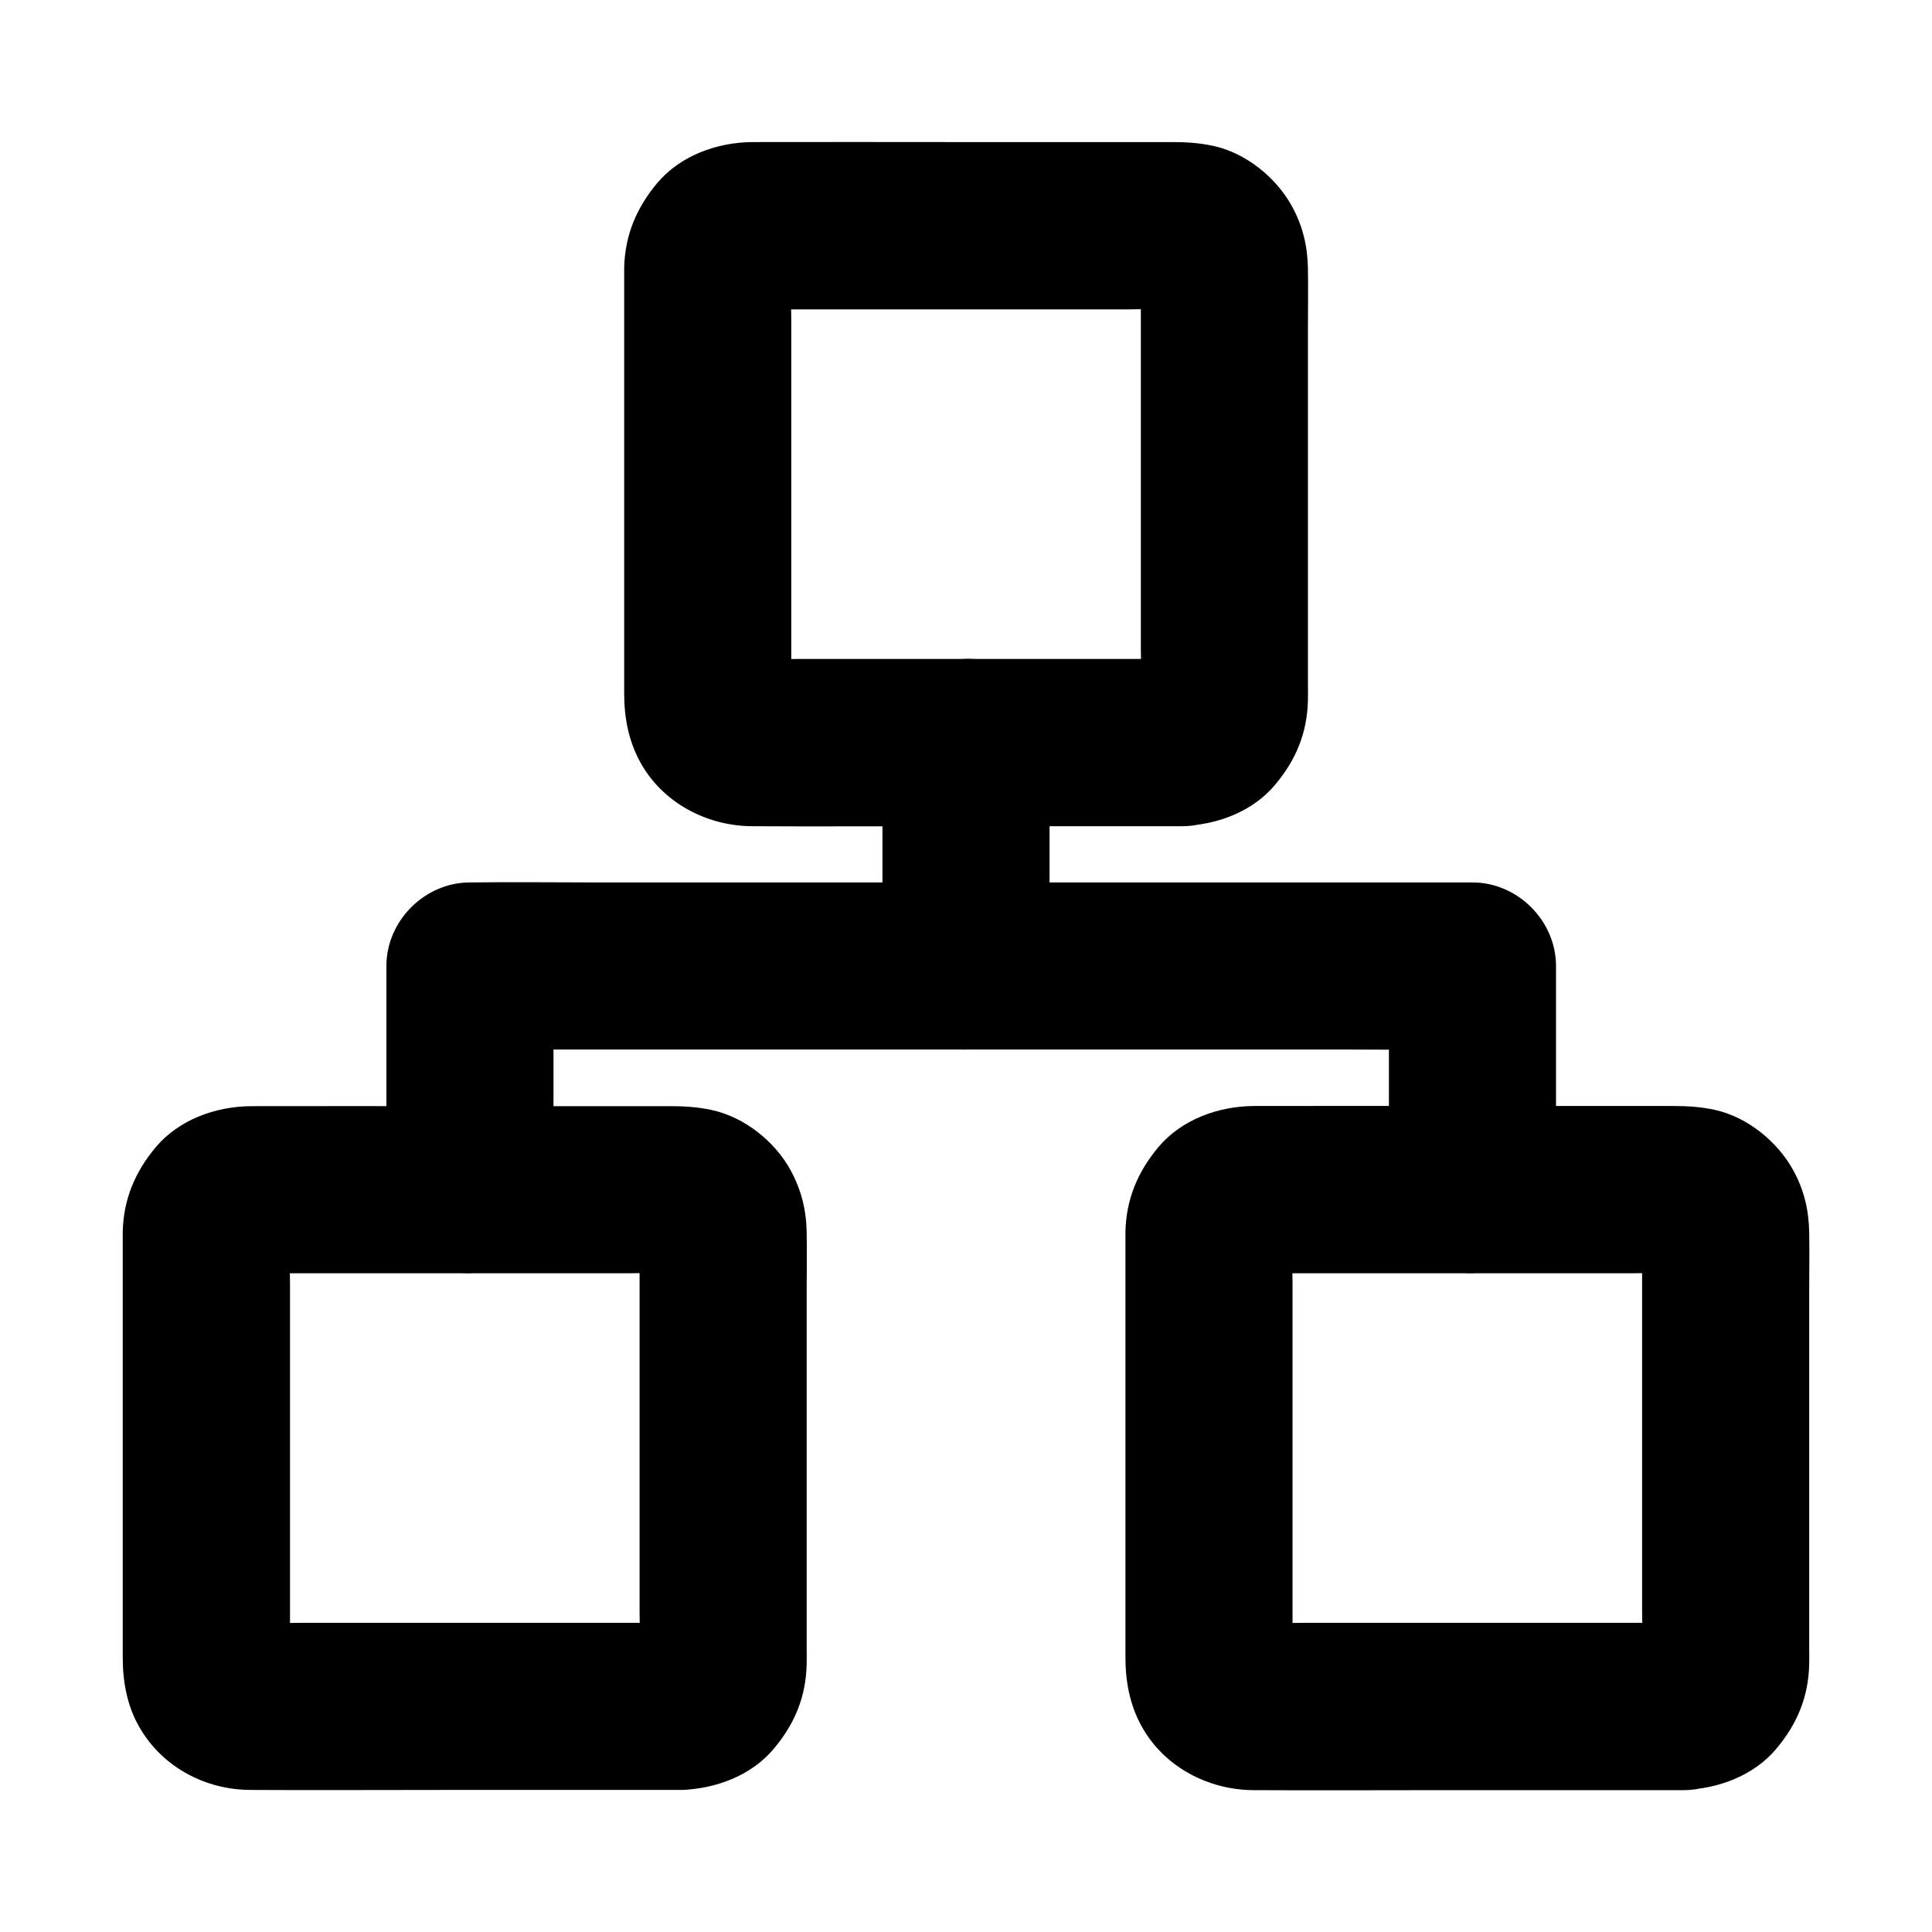 <?xml version="1.0" encoding="UTF-8"?>
<!-- Uploaded to: SVG Repo, www.svgrepo.com, Generator: SVG Repo Mixer Tools -->
<svg fill="#000000" width="800px" height="800px" version="1.1" viewBox="144 144 512 512" xmlns="http://www.w3.org/2000/svg">
 <g>
  <path d="m457.41 318.62h-39.262-61.844c-4.969 0-10.035 0.344-15.008-0.098 1.969 0.246 3.938 0.543 5.902 0.789-1.082-0.148-2.117-0.441-3.102-0.836 1.77 0.738 3.543 1.477 5.266 2.215-0.789-0.344-1.477-0.789-2.164-1.277 1.477 1.133 3 2.312 4.477 3.445-0.836-0.688-1.574-1.379-2.215-2.215 1.133 1.477 2.312 3 3.445 4.477-0.492-0.688-0.887-1.426-1.277-2.164 0.738 1.77 1.477 3.543 2.215 5.266-0.395-1.031-0.688-2.016-0.836-3.102 0.246 1.969 0.543 3.938 0.789 5.902-0.395-4.082-0.098-8.316-0.098-12.449v-27.453-62.387c0-5.019-0.395-10.184 0.098-15.152-0.246 1.969-0.543 3.938-0.789 5.902 0.148-1.082 0.441-2.117 0.836-3.102-0.738 1.77-1.477 3.543-2.215 5.266 0.344-0.789 0.789-1.477 1.277-2.164-1.133 1.477-2.312 3-3.445 4.477 0.688-0.836 1.379-1.574 2.215-2.215-1.477 1.133-3 2.312-4.477 3.445 0.688-0.492 1.426-0.887 2.164-1.277-1.77 0.738-3.543 1.477-5.266 2.215 1.031-0.395 2.016-0.688 3.102-0.836-1.969 0.246-3.938 0.543-5.902 0.789 4.082-0.395 8.316-0.098 12.449-0.098h27.453 62.387c5.019 0 10.184-0.395 15.152 0.098-1.969-0.246-3.938-0.543-5.902-0.789 1.082 0.148 2.117 0.441 3.102 0.836-1.77-0.738-3.543-1.477-5.266-2.215 0.789 0.344 1.477 0.789 2.164 1.277-1.477-1.133-3-2.312-4.477-3.445 0.836 0.688 1.574 1.379 2.215 2.215-1.133-1.477-2.312-3-3.445-4.477 0.492 0.688 0.887 1.426 1.277 2.164-0.738-1.77-1.477-3.543-2.215-5.266 0.395 1.031 0.688 2.016 0.836 3.102-0.246-1.969-0.543-3.938-0.789-5.902 0.395 4.082 0.098 8.316 0.098 12.449v27.453 62.387c0 5.019 0.395 10.184-0.098 15.152 0.246-1.969 0.543-3.938 0.789-5.902-0.148 1.082-0.441 2.117-0.836 3.102 0.738-1.77 1.477-3.543 2.215-5.266-0.344 0.789-0.789 1.477-1.277 2.164 1.133-1.477 2.312-3 3.445-4.477-0.688 0.836-1.379 1.574-2.215 2.215 1.477-1.133 3-2.312 4.477-3.445-0.688 0.492-1.426 0.887-2.164 1.277 1.77-0.738 3.543-1.477 5.266-2.215-1.031 0.395-2.016 0.688-3.102 0.836 1.969-0.246 3.938-0.543 5.902-0.789-0.441 0.047-0.883 0.098-1.328 0.098-5.805 0.195-11.512 2.363-15.645 6.496-3.836 3.836-6.742 10.137-6.496 15.645 0.246 5.707 2.117 11.66 6.496 15.645 4.281 3.887 9.742 6.641 15.645 6.496 9.102-0.297 18.547-3.789 24.5-10.922 5.512-6.543 8.512-13.727 8.707-22.387 0.051-1.477 0-3 0-4.477v-25.238-68.438c0-5.461 0.098-10.922 0-16.336-0.098-5.856-1.379-11.266-4.231-16.434-4.184-7.625-12.203-14.121-20.762-15.988-3.887-0.836-7.281-1.031-11.07-1.031h-58.203c-17.613 0-35.227-0.051-52.84 0-9.445 0.051-19.188 3.543-25.387 10.922-5.461 6.543-8.512 13.777-8.707 22.387v1.477 20.715 69.125 21.5c0 6.348 1.133 12.496 4.231 18.156 5.856 10.727 17.516 16.926 29.57 17.023 17.121 0.098 34.242 0 51.414 0h59.336 3.445c5.656 0 11.66-2.461 15.645-6.496 3.836-3.836 6.742-10.137 6.496-15.645-0.246-5.707-2.117-11.66-6.496-15.645-4.332-4.043-9.645-6.551-15.648-6.551z"/>
  <path d="m324.57 574.07h-39.262-61.844c-4.969 0-10.035 0.344-15.008-0.098 1.969 0.246 3.938 0.543 5.902 0.789-1.082-0.148-2.117-0.441-3.102-0.836 1.77 0.738 3.543 1.477 5.266 2.215-0.789-0.344-1.477-0.789-2.164-1.277 1.477 1.133 3 2.312 4.477 3.445-0.836-0.688-1.574-1.379-2.215-2.215 1.133 1.477 2.312 3 3.445 4.477-0.492-0.688-0.887-1.426-1.277-2.164 0.738 1.77 1.477 3.543 2.215 5.266-0.395-1.031-0.688-2.016-0.836-3.102 0.246 1.969 0.543 3.938 0.789 5.902-0.344-4.082-0.098-8.266-0.098-12.348v-27.504-62.387c0-5.019-0.395-10.234 0.098-15.203-0.246 1.969-0.543 3.938-0.789 5.902 0.148-1.082 0.441-2.117 0.836-3.102-0.738 1.77-1.477 3.543-2.215 5.266 0.344-0.789 0.789-1.477 1.277-2.164-1.133 1.477-2.312 3-3.445 4.477 0.688-0.836 1.379-1.574 2.215-2.215-1.477 1.133-3 2.312-4.477 3.445 0.688-0.492 1.426-0.887 2.164-1.277-1.77 0.738-3.543 1.477-5.266 2.215 1.031-0.395 2.016-0.688 3.102-0.836-1.969 0.246-3.938 0.543-5.902 0.789 4.082-0.395 8.316-0.098 12.449-0.098h27.453 62.387c5.019 0 10.184-0.395 15.152 0.098-1.969-0.246-3.938-0.543-5.902-0.789 1.082 0.148 2.117 0.441 3.102 0.836-1.77-0.738-3.543-1.477-5.266-2.215 0.789 0.344 1.477 0.789 2.164 1.277-1.477-1.133-3-2.312-4.477-3.445 0.836 0.688 1.574 1.379 2.215 2.215-1.133-1.477-2.312-3-3.445-4.477 0.492 0.688 0.887 1.426 1.277 2.164-0.738-1.77-1.477-3.543-2.215-5.266 0.395 1.031 0.688 2.016 0.836 3.102-0.246-1.969-0.543-3.938-0.789-5.902 0.344 4.082 0.098 8.266 0.098 12.348v27.504 62.387c0 5.019 0.395 10.234-0.098 15.203 0.246-1.969 0.543-3.938 0.789-5.902-0.148 1.082-0.441 2.117-0.836 3.102 0.738-1.77 1.477-3.543 2.215-5.266-0.344 0.789-0.789 1.477-1.277 2.164 1.133-1.477 2.312-3 3.445-4.477-0.688 0.836-1.379 1.574-2.215 2.215 1.477-1.133 3-2.312 4.477-3.445-0.688 0.492-1.426 0.887-2.164 1.277 1.77-0.738 3.543-1.477 5.266-2.215-1.031 0.395-2.016 0.688-3.102 0.836 1.969-0.246 3.938-0.543 5.902-0.789-0.441 0.047-0.887 0.098-1.328 0.098-5.805 0.195-11.512 2.363-15.645 6.496-3.836 3.836-6.742 10.137-6.496 15.645 0.246 5.707 2.117 11.66 6.496 15.645 4.281 3.887 9.742 6.641 15.645 6.496 9.102-0.297 18.547-3.789 24.5-10.922 5.512-6.543 8.512-13.727 8.707-22.387 0.051-1.477 0-3 0-4.477v-25.34-68.586c0-5.363 0.098-10.727 0-16.09-0.098-5.902-1.426-11.219-4.231-16.383-4.231-7.773-12.398-14.219-21.105-16.039-3.691-0.789-7.133-0.984-10.824-0.984h-58.156c-17.613 0-35.227-0.051-52.84 0-9.445 0.051-19.188 3.543-25.387 10.922-5.461 6.543-8.512 13.777-8.707 22.387v1.477 20.812 68.879 21.598c0 6.543 1.18 12.988 4.527 18.695 6.102 10.43 17.367 16.383 29.273 16.434 17.219 0.098 34.441 0 51.66 0h59.09 3.445c5.656 0 11.66-2.461 15.645-6.496 3.836-3.836 6.742-10.137 6.496-15.645-0.246-5.707-2.117-11.66-6.496-15.645-4.281-4.035-9.594-6.492-15.598-6.492z"/>
  <path d="m590.25 574.07h-39.262-61.844c-4.969 0-10.035 0.344-15.008-0.098 1.969 0.246 3.938 0.543 5.902 0.789-1.082-0.148-2.117-0.441-3.102-0.836 1.77 0.738 3.543 1.477 5.266 2.215-0.789-0.344-1.477-0.789-2.164-1.277 1.477 1.133 3 2.312 4.477 3.445-0.836-0.688-1.574-1.379-2.215-2.215 1.133 1.477 2.312 3 3.445 4.477-0.492-0.688-0.887-1.426-1.277-2.164 0.738 1.77 1.477 3.543 2.215 5.266-0.395-1.031-0.688-2.016-0.836-3.102 0.246 1.969 0.543 3.938 0.789 5.902-0.395-4.082-0.098-8.316-0.098-12.449v-27.453-62.387c0-5.019-0.395-10.184 0.098-15.152-0.246 1.969-0.543 3.938-0.789 5.902 0.148-1.082 0.441-2.117 0.836-3.102-0.738 1.77-1.477 3.543-2.215 5.266 0.344-0.789 0.789-1.477 1.277-2.164-1.133 1.477-2.312 3-3.445 4.477 0.688-0.836 1.379-1.574 2.215-2.215-1.477 1.133-3 2.312-4.477 3.445 0.688-0.492 1.426-0.887 2.164-1.277-1.77 0.738-3.543 1.477-5.266 2.215 1.031-0.395 2.016-0.688 3.102-0.836-1.969 0.246-3.938 0.543-5.902 0.789 4.082-0.395 8.316-0.098 12.449-0.098h27.453 62.387c5.019 0 10.184-0.395 15.152 0.098-1.969-0.246-3.938-0.543-5.902-0.789 1.082 0.148 2.117 0.441 3.102 0.836-1.77-0.738-3.543-1.477-5.266-2.215 0.789 0.344 1.477 0.789 2.164 1.277-1.477-1.133-3-2.312-4.477-3.445 0.836 0.688 1.574 1.379 2.215 2.215-1.133-1.477-2.312-3-3.445-4.477 0.492 0.688 0.887 1.426 1.277 2.164-0.738-1.77-1.477-3.543-2.215-5.266 0.395 1.031 0.688 2.016 0.836 3.102-0.246-1.969-0.543-3.938-0.789-5.902 0.395 4.082 0.098 8.316 0.098 12.449v27.453 62.387c0 5.019 0.395 10.184-0.098 15.152 0.246-1.969 0.543-3.938 0.789-5.902-0.148 1.082-0.441 2.117-0.836 3.102 0.738-1.77 1.477-3.543 2.215-5.266-0.344 0.789-0.789 1.477-1.277 2.164 1.133-1.477 2.312-3 3.445-4.477-0.688 0.836-1.379 1.574-2.215 2.215 1.477-1.133 3-2.312 4.477-3.445-0.688 0.492-1.426 0.887-2.164 1.277 1.77-0.738 3.543-1.477 5.266-2.215-1.031 0.395-2.016 0.688-3.102 0.836 1.969-0.246 3.938-0.543 5.902-0.789-0.441 0.047-0.883 0.098-1.328 0.098-5.805 0.195-11.512 2.363-15.645 6.496-3.836 3.836-6.742 10.137-6.496 15.645 0.246 5.707 2.117 11.66 6.496 15.645 4.281 3.887 9.742 6.641 15.645 6.496 9.102-0.297 18.547-3.789 24.5-10.922 5.512-6.543 8.512-13.727 8.707-22.387 0.051-1.477 0-3 0-4.477v-25.238-68.438c0-5.461 0.098-10.922 0-16.336-0.098-5.856-1.379-11.266-4.231-16.434-4.184-7.625-12.203-14.121-20.762-15.988-3.887-0.836-7.281-1.031-11.07-1.031h-58.203c-17.613 0-35.227-0.051-52.84 0-9.445 0.051-19.188 3.543-25.387 10.922-5.461 6.543-8.512 13.777-8.707 22.387v1.477 20.715 69.125 21.5c0 6.348 1.133 12.496 4.231 18.156 5.856 10.727 17.516 16.926 29.57 17.023 17.121 0.098 34.242 0 51.414 0h59.336 3.445c5.656 0 11.66-2.461 15.645-6.496 3.836-3.836 6.742-10.137 6.496-15.645-0.246-5.707-2.117-11.66-6.496-15.645-4.332-4.094-9.645-6.551-15.648-6.551z"/>
  <path d="m556.36 459.23v-51.855-7.379c0-11.957-10.137-22.141-22.141-22.141h-26.371-63.371-76.949-66.32c-10.727 0-21.5-0.148-32.227 0h-0.441c-11.957 0-22.141 10.137-22.141 22.141v51.855 7.379c0 5.656 2.461 11.66 6.496 15.645 3.836 3.836 10.137 6.742 15.645 6.496 5.707-0.246 11.66-2.117 15.645-6.496 3.984-4.328 6.496-9.645 6.496-15.645v-51.855-7.379l-22.141 22.141h26.371 63.371 76.949 66.32c10.727 0 21.5 0.195 32.227 0h0.441l-22.141-22.141v51.855 7.379c0 5.656 2.461 11.66 6.496 15.645 3.836 3.836 10.137 6.742 15.645 6.496 5.707-0.246 11.66-2.117 15.645-6.496 3.988-4.328 6.496-9.641 6.496-15.645z"/>
  <path d="m377.86 340.76v51.855 7.379c0 5.656 2.461 11.66 6.496 15.645 3.836 3.836 10.137 6.742 15.645 6.496 5.707-0.246 11.66-2.117 15.645-6.496 3.984-4.328 6.496-9.645 6.496-15.645v-51.855-7.379c0-5.656-2.461-11.66-6.496-15.645-3.836-3.836-10.137-6.742-15.645-6.496-5.707 0.246-11.66 2.117-15.645 6.496-3.988 4.328-6.496 9.641-6.496 15.645z"/>
 </g>
</svg>